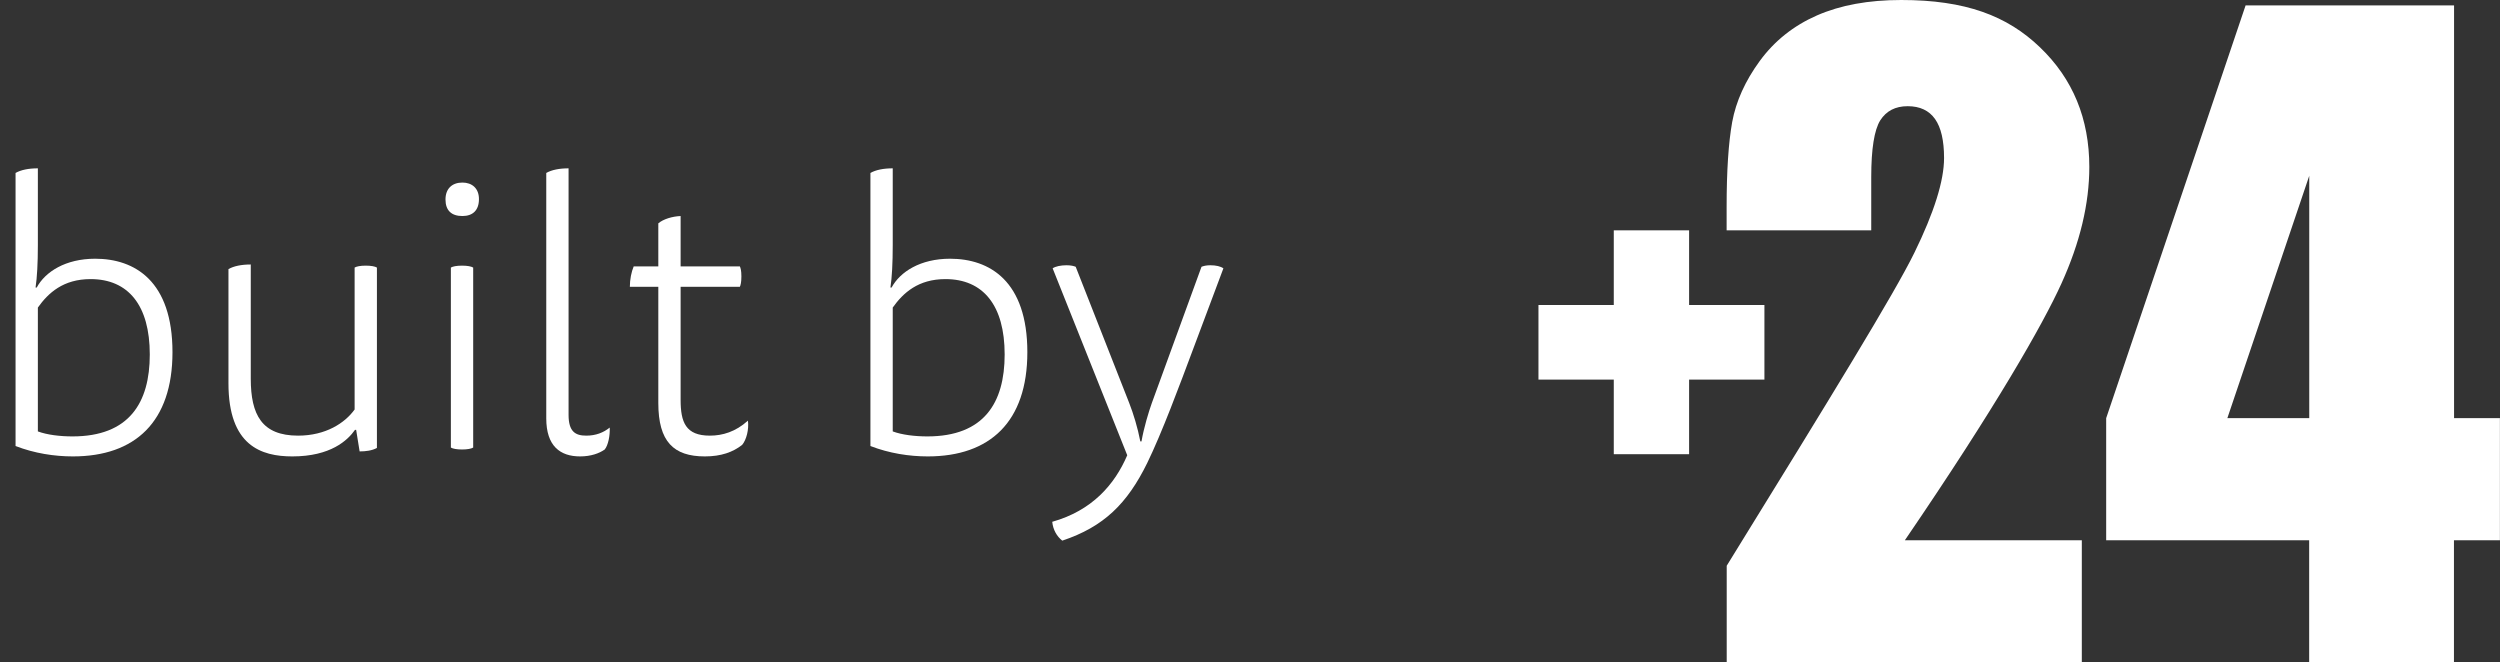 <svg width="117" height="31" viewBox="0 0 117 31" fill="none" xmlns="http://www.w3.org/2000/svg">
<rect x="0" y="0" width="117" height="31" fill="#333333" stroke="none"/>
<path d="M1.772 7.878V11.478C1.772 12.306 1.736 12.99 1.664 13.458H1.718C2.114 12.72 3.068 12.108 4.454 12.108C6.308 12.108 8.072 13.152 8.072 16.482C8.072 19.74 6.326 21.36 3.41 21.36C2.546 21.36 1.61 21.216 0.728 20.874V8.094C0.98 7.95 1.34 7.878 1.772 7.878ZM1.772 14.394V20.19C2.204 20.352 2.816 20.424 3.392 20.424C6.038 20.424 7.01 18.858 7.01 16.59C7.01 14.286 6.002 13.062 4.238 13.062C2.96 13.062 2.258 13.71 1.772 14.394Z" fill="white"/>
<path d="M16.668 20.118H16.614C16.272 20.604 15.48 21.36 13.68 21.36C12.222 21.36 10.692 20.856 10.692 17.94V12.594C10.944 12.45 11.304 12.378 11.736 12.378V17.724C11.736 19.416 12.258 20.388 13.95 20.388C15.246 20.388 16.146 19.794 16.596 19.164V12.522C16.686 12.468 16.866 12.432 17.118 12.432C17.37 12.432 17.55 12.468 17.64 12.522V20.964C17.406 21.09 17.118 21.126 16.83 21.126L16.668 20.118Z" fill="white"/>
<path d="M21.101 20.946V12.522C21.191 12.468 21.371 12.432 21.623 12.432C21.875 12.432 22.055 12.468 22.145 12.522V20.946C22.055 21 21.875 21.036 21.623 21.036C21.371 21.036 21.191 21 21.101 20.946ZM21.641 8.544C22.091 8.544 22.415 8.814 22.415 9.318C22.415 9.84 22.127 10.11 21.641 10.11C21.137 10.11 20.849 9.858 20.849 9.336C20.849 8.832 21.155 8.544 21.641 8.544Z" fill="white"/>
<path d="M28.301 21.036C28.049 21.216 27.653 21.36 27.149 21.36C26.213 21.36 25.565 20.874 25.565 19.578V8.094C25.817 7.95 26.177 7.878 26.609 7.878V19.416C26.609 20.208 26.933 20.388 27.437 20.388C27.887 20.388 28.247 20.244 28.535 20.01C28.553 20.388 28.463 20.838 28.301 21.036Z" fill="white"/>
<path d="M31.853 13.422V18.714C31.853 19.758 32.087 20.388 33.221 20.388C33.815 20.388 34.427 20.208 35.003 19.686C35.057 20.1 34.931 20.586 34.733 20.82C34.301 21.162 33.743 21.36 32.987 21.36C31.529 21.36 30.809 20.676 30.809 18.858V13.422H29.477C29.477 13.08 29.549 12.72 29.657 12.468H30.809V10.452C31.043 10.254 31.457 10.128 31.853 10.11V12.468H34.625C34.661 12.54 34.697 12.666 34.697 12.936C34.697 13.206 34.661 13.35 34.625 13.422H31.853Z" fill="white"/>
<path d="M41.78 7.878V11.478C41.78 12.306 41.744 12.99 41.672 13.458H41.726C42.122 12.72 43.076 12.108 44.462 12.108C46.316 12.108 48.08 13.152 48.08 16.482C48.08 19.74 46.334 21.36 43.418 21.36C42.554 21.36 41.618 21.216 40.736 20.874V8.094C40.988 7.95 41.348 7.878 41.78 7.878ZM41.78 14.394V20.19C42.212 20.352 42.824 20.424 43.4 20.424C46.046 20.424 47.018 18.858 47.018 16.59C47.018 14.286 46.01 13.062 44.246 13.062C42.968 13.062 42.266 13.71 41.78 14.394Z" fill="white"/>
<path d="M53.367 20.658H53.422C53.529 20.028 53.764 19.254 53.907 18.858L56.23 12.486C56.319 12.45 56.446 12.414 56.644 12.414C56.913 12.414 57.13 12.468 57.255 12.558L55.852 16.302C55.185 18.084 54.376 20.262 53.691 21.666C52.755 23.574 51.657 24.654 49.714 25.302C49.462 25.104 49.282 24.798 49.245 24.42C51.099 23.898 52.161 22.692 52.755 21.306L49.264 12.558C49.389 12.468 49.642 12.414 49.911 12.414C50.127 12.414 50.254 12.45 50.343 12.486L52.846 18.858C53.044 19.362 53.242 20.01 53.367 20.658Z" fill="white"/>
<g clip-path="url(#clip0_69_15)">
<path d="M97.78 7.818C97.78 5.558 97.013 3.69 95.469 2.212C93.93 0.735 91.983 0 88.978 0C87.444 0 86.13 0.241 85.033 0.722C83.936 1.203 83.043 1.916 82.358 2.852C81.673 3.789 81.244 4.746 81.066 5.713C80.892 6.684 80.806 8.007 80.806 9.686V10.781H87.574V8.286C87.574 6.967 87.717 6.082 87.994 5.636C88.276 5.193 88.701 4.97 89.278 4.97C89.854 4.97 90.279 5.172 90.561 5.571C90.843 5.971 90.982 6.581 90.982 7.397C90.982 8.458 90.518 9.94 89.59 11.834C88.662 13.728 85.736 18.5 80.81 26.477V31H97.429V25.283H89.148C93.388 19.072 95.612 15.176 96.479 13.26C97.346 11.348 97.78 9.532 97.78 7.813V7.818Z" fill="white"/>
<path d="M82.575 14.273H79.05V10.781H75.525V14.273H72V17.766H75.525V21.258H79.05V17.766H82.575V14.273Z" fill="white"/>
<path d="M114.85 19.57V0.253H105.094L98.569 19.57V25.283H108.069V31H114.845V25.283H116.996V19.57H114.845H114.85ZM108.073 19.57H104.24L108.073 8.226V19.57Z" fill="white"/>
</g>
<defs>
<clipPath id="clip0_69_15">
<rect width="45" height="31" fill="white" transform="translate(72)"/>
</clipPath>
</defs>
</svg>
